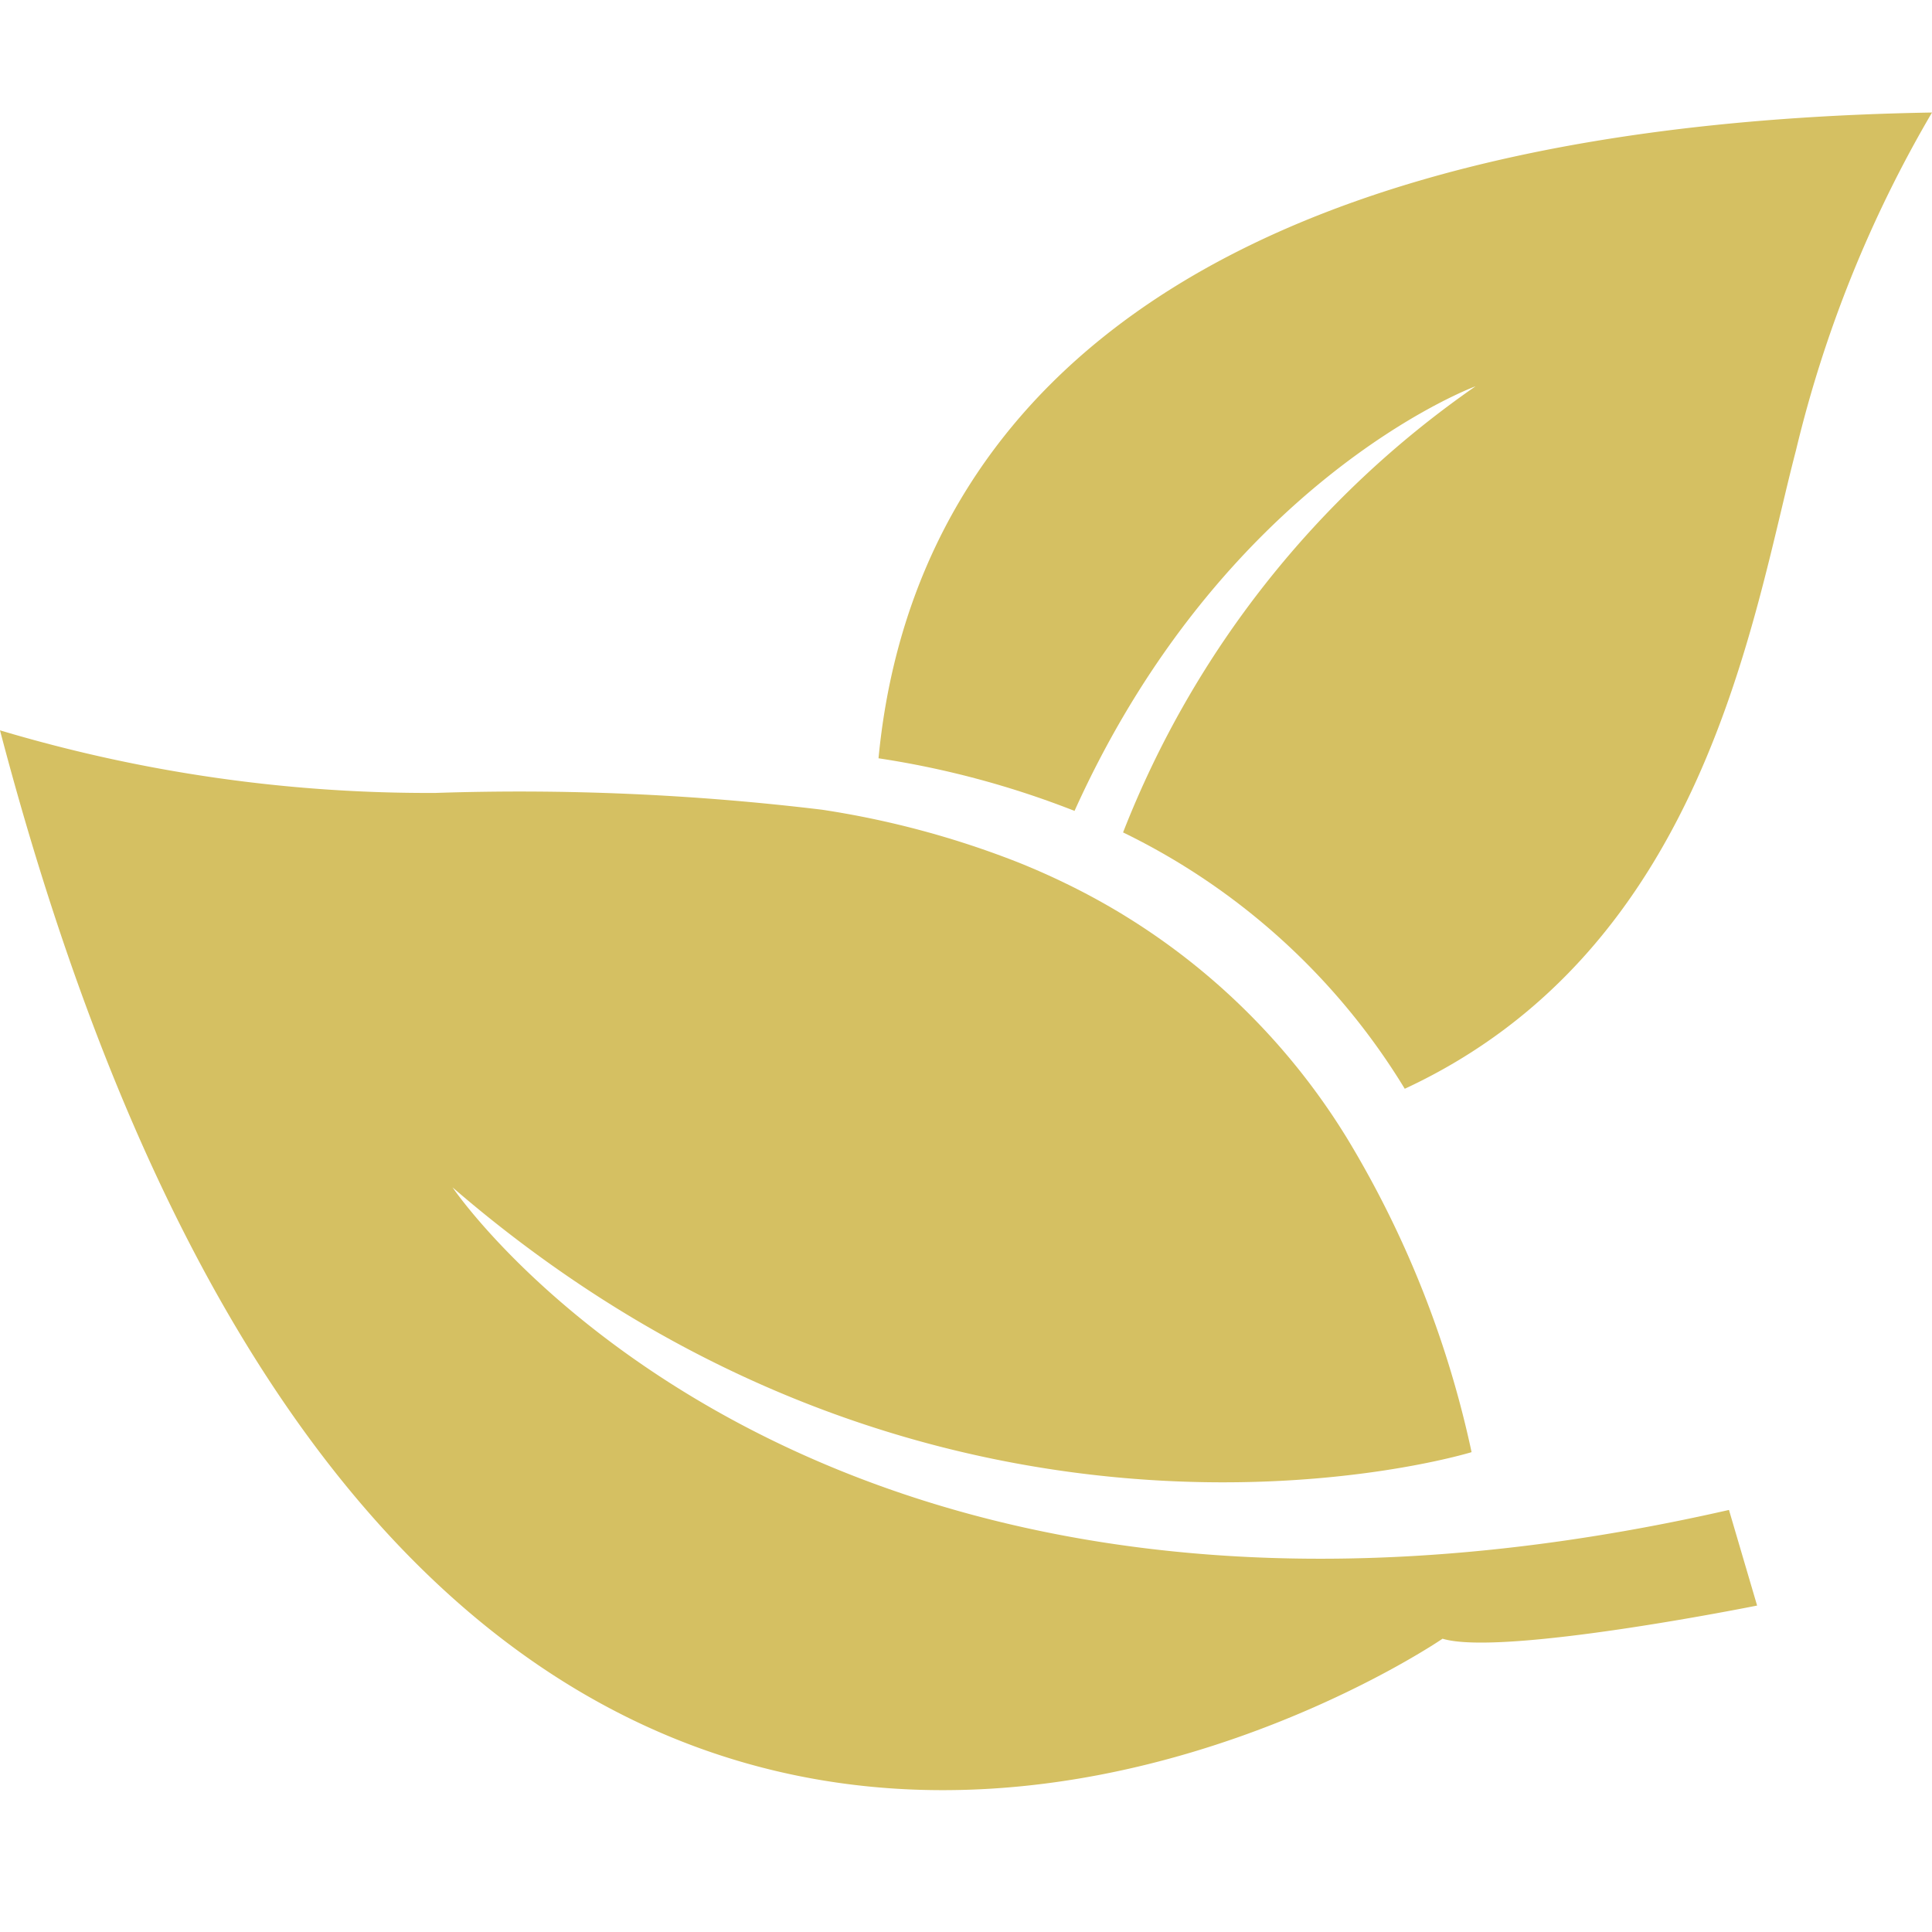 <svg xmlns="http://www.w3.org/2000/svg" xmlns:xlink="http://www.w3.org/1999/xlink" width="57" height="57" viewBox="0 0 57 57">
  <defs>
    <clipPath id="clip-path">
      <rect id="Rectangle_21071" data-name="Rectangle 21071" width="57" height="57" transform="translate(-12324 1640)" fill="#fff"/>
    </clipPath>
    <clipPath id="clip-path-2">
      <rect id="Rectangle_20988" data-name="Rectangle 20988" width="57" height="49.491" fill="#d5c062"/>
    </clipPath>
  </defs>
  <g id="Mask_Group_54" data-name="Mask Group 54" transform="translate(12324 -1640)" clip-path="url(#clip-path)">
    <g id="Group_81928" data-name="Group 81928" transform="translate(-12324 1643.32)">
      <g id="Group_81759" data-name="Group 81759" clip-path="url(#clip-path-2)">
        <path id="Path_7594" data-name="Path 7594" d="M51.84,259.9s-7.523,1.513-9.28.978c0,0-30.1,20.64-42.56-26.8a44.142,44.142,0,0,0,12.851,1.847,74.364,74.364,0,0,1,11.4.495,26.691,26.691,0,0,1,5.783,1.552q.721.288,1.431.634a19.909,19.909,0,0,1,8.311,7.563,29.982,29.982,0,0,1,3.64,9.205s-15.478,4.78-30.065-7.812c.137.2,10.724,15.653,37.659,9.517Z" transform="translate(0 -215.851)" fill="#d5c062"/>
        <path id="Path_7595" data-name="Path 7595" d="M364.033,0a36.487,36.487,0,0,0-4.013,9.965c-1.29,4.931-2.675,14.717-11.542,18.837a19.908,19.908,0,0,0-8.311-7.563,28.736,28.736,0,0,1,10.4-13.163c-.159.059-7.453,2.824-11.832,12.528a26.688,26.688,0,0,0-5.783-1.552C333.734,10.834,339.577.409,364.033,0" transform="translate(-307.033)" fill="#d5c062"/>
      </g>
    </g>
  </g>
</svg>
